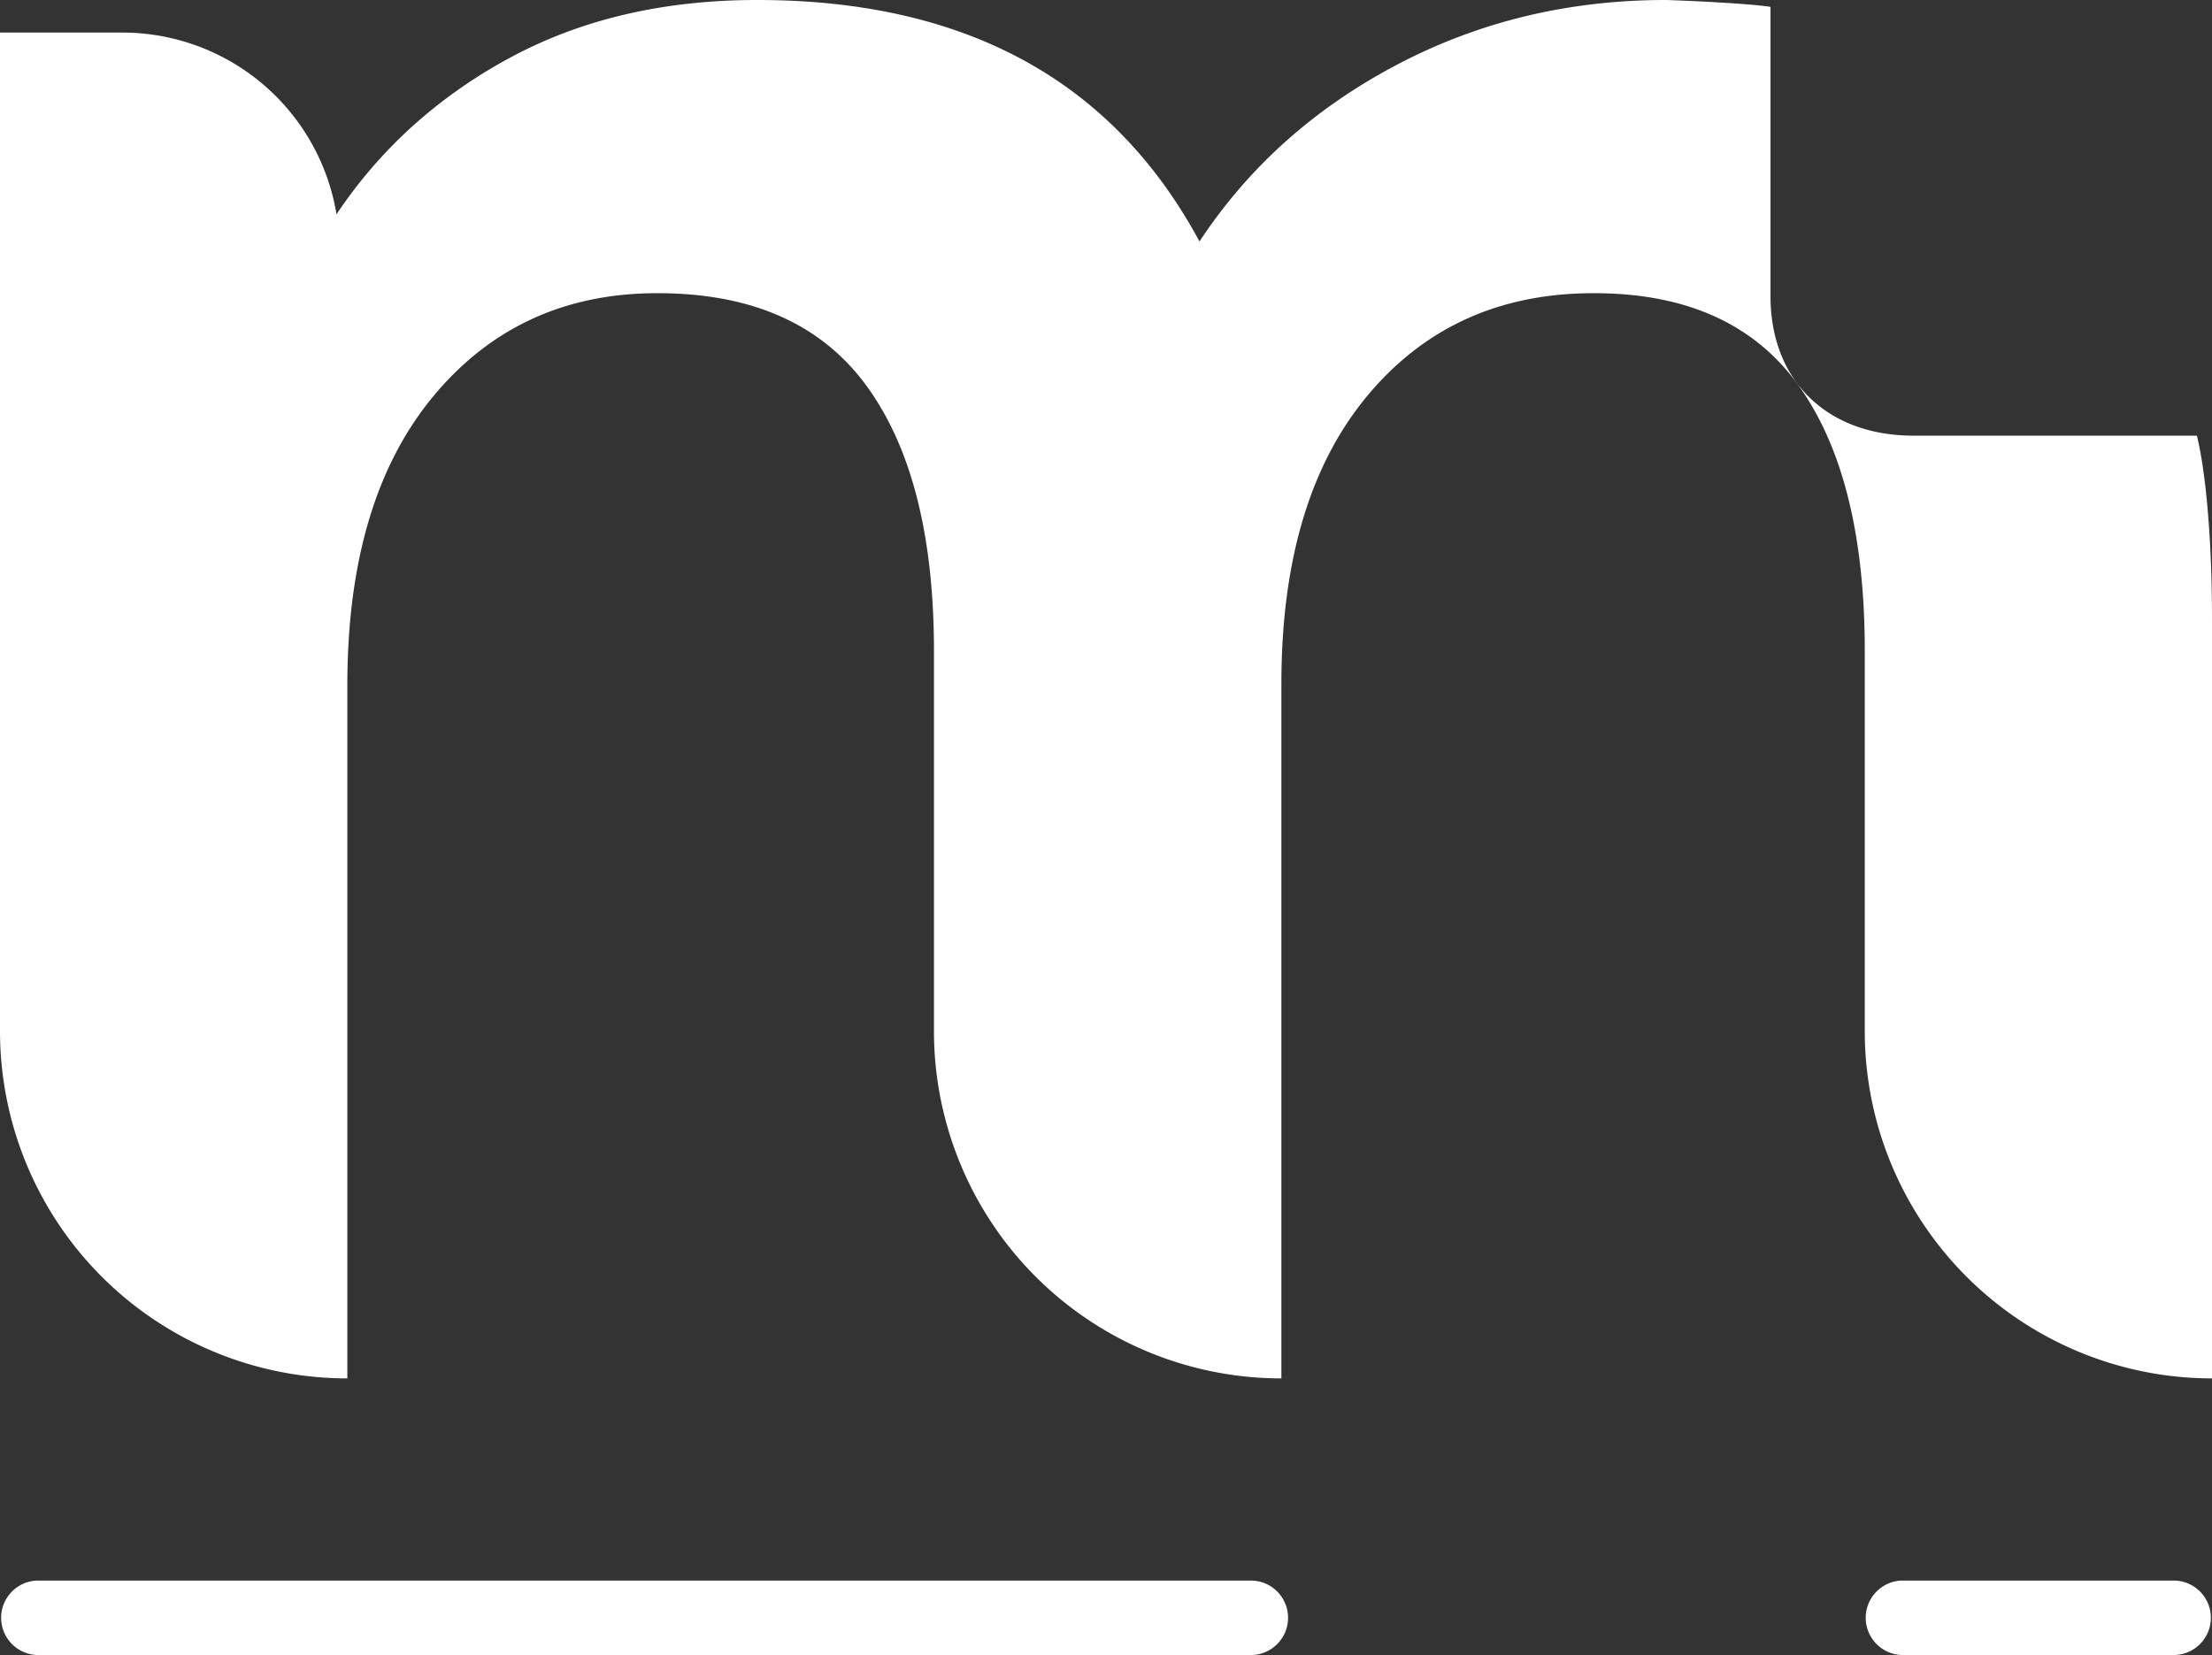 <svg xmlns="http://www.w3.org/2000/svg" viewBox="0 0 600.22 449.2"><rect x="0" y="0" width="600.22" height="449.2" fill="#333333" stroke="none"/><defs><style>.cls-1{fill:#fff;}</style></defs><g id="Layer_5" data-name="Layer 5"><path class="cls-1" d="M10.1,429H339.72a10.11,10.11,0,0,1,0,20.21H10.1a10.11,10.11,0,0,1,0-20.21Z"/><path class="cls-1" d="M516.05,429h74.07a10.11,10.11,0,0,1,0,20.21H516.05a10.11,10.11,0,0,1,0-20.21Z"/><path class="cls-1" d="M600.22,167.91V374.13A94.27,94.27,0,0,1,506,279.86V176.75q0-47.12-18-72.17t-55.61-25q-38.3,0-61.49,28t-23.2,78.06V374.13a94.25,94.25,0,0,1-94.27-94.27V176.75q0-47.12-18.41-72.17t-56.71-25q-37.54,0-60.75,28T94.25,185.58V374.13A94.27,94.27,0,0,1,0,279.86V8.84H33.22A58.88,58.88,0,0,1,91.31,58.17a127.7,127.7,0,0,1,20.53-23.84,135.3,135.3,0,0,1,26.25-18.5Q167.18,0,205.48,0q84.68,0,120,65.54,19.88-30.18,53.4-47.88T452.19,0s19.47.65,28.1,1.83l.13.13v78.4c0,23.08,15.49,37.89,38.81,37.89h76.89C598.64,128.47,600.22,147.22,600.22,167.91Z"/></g></svg>